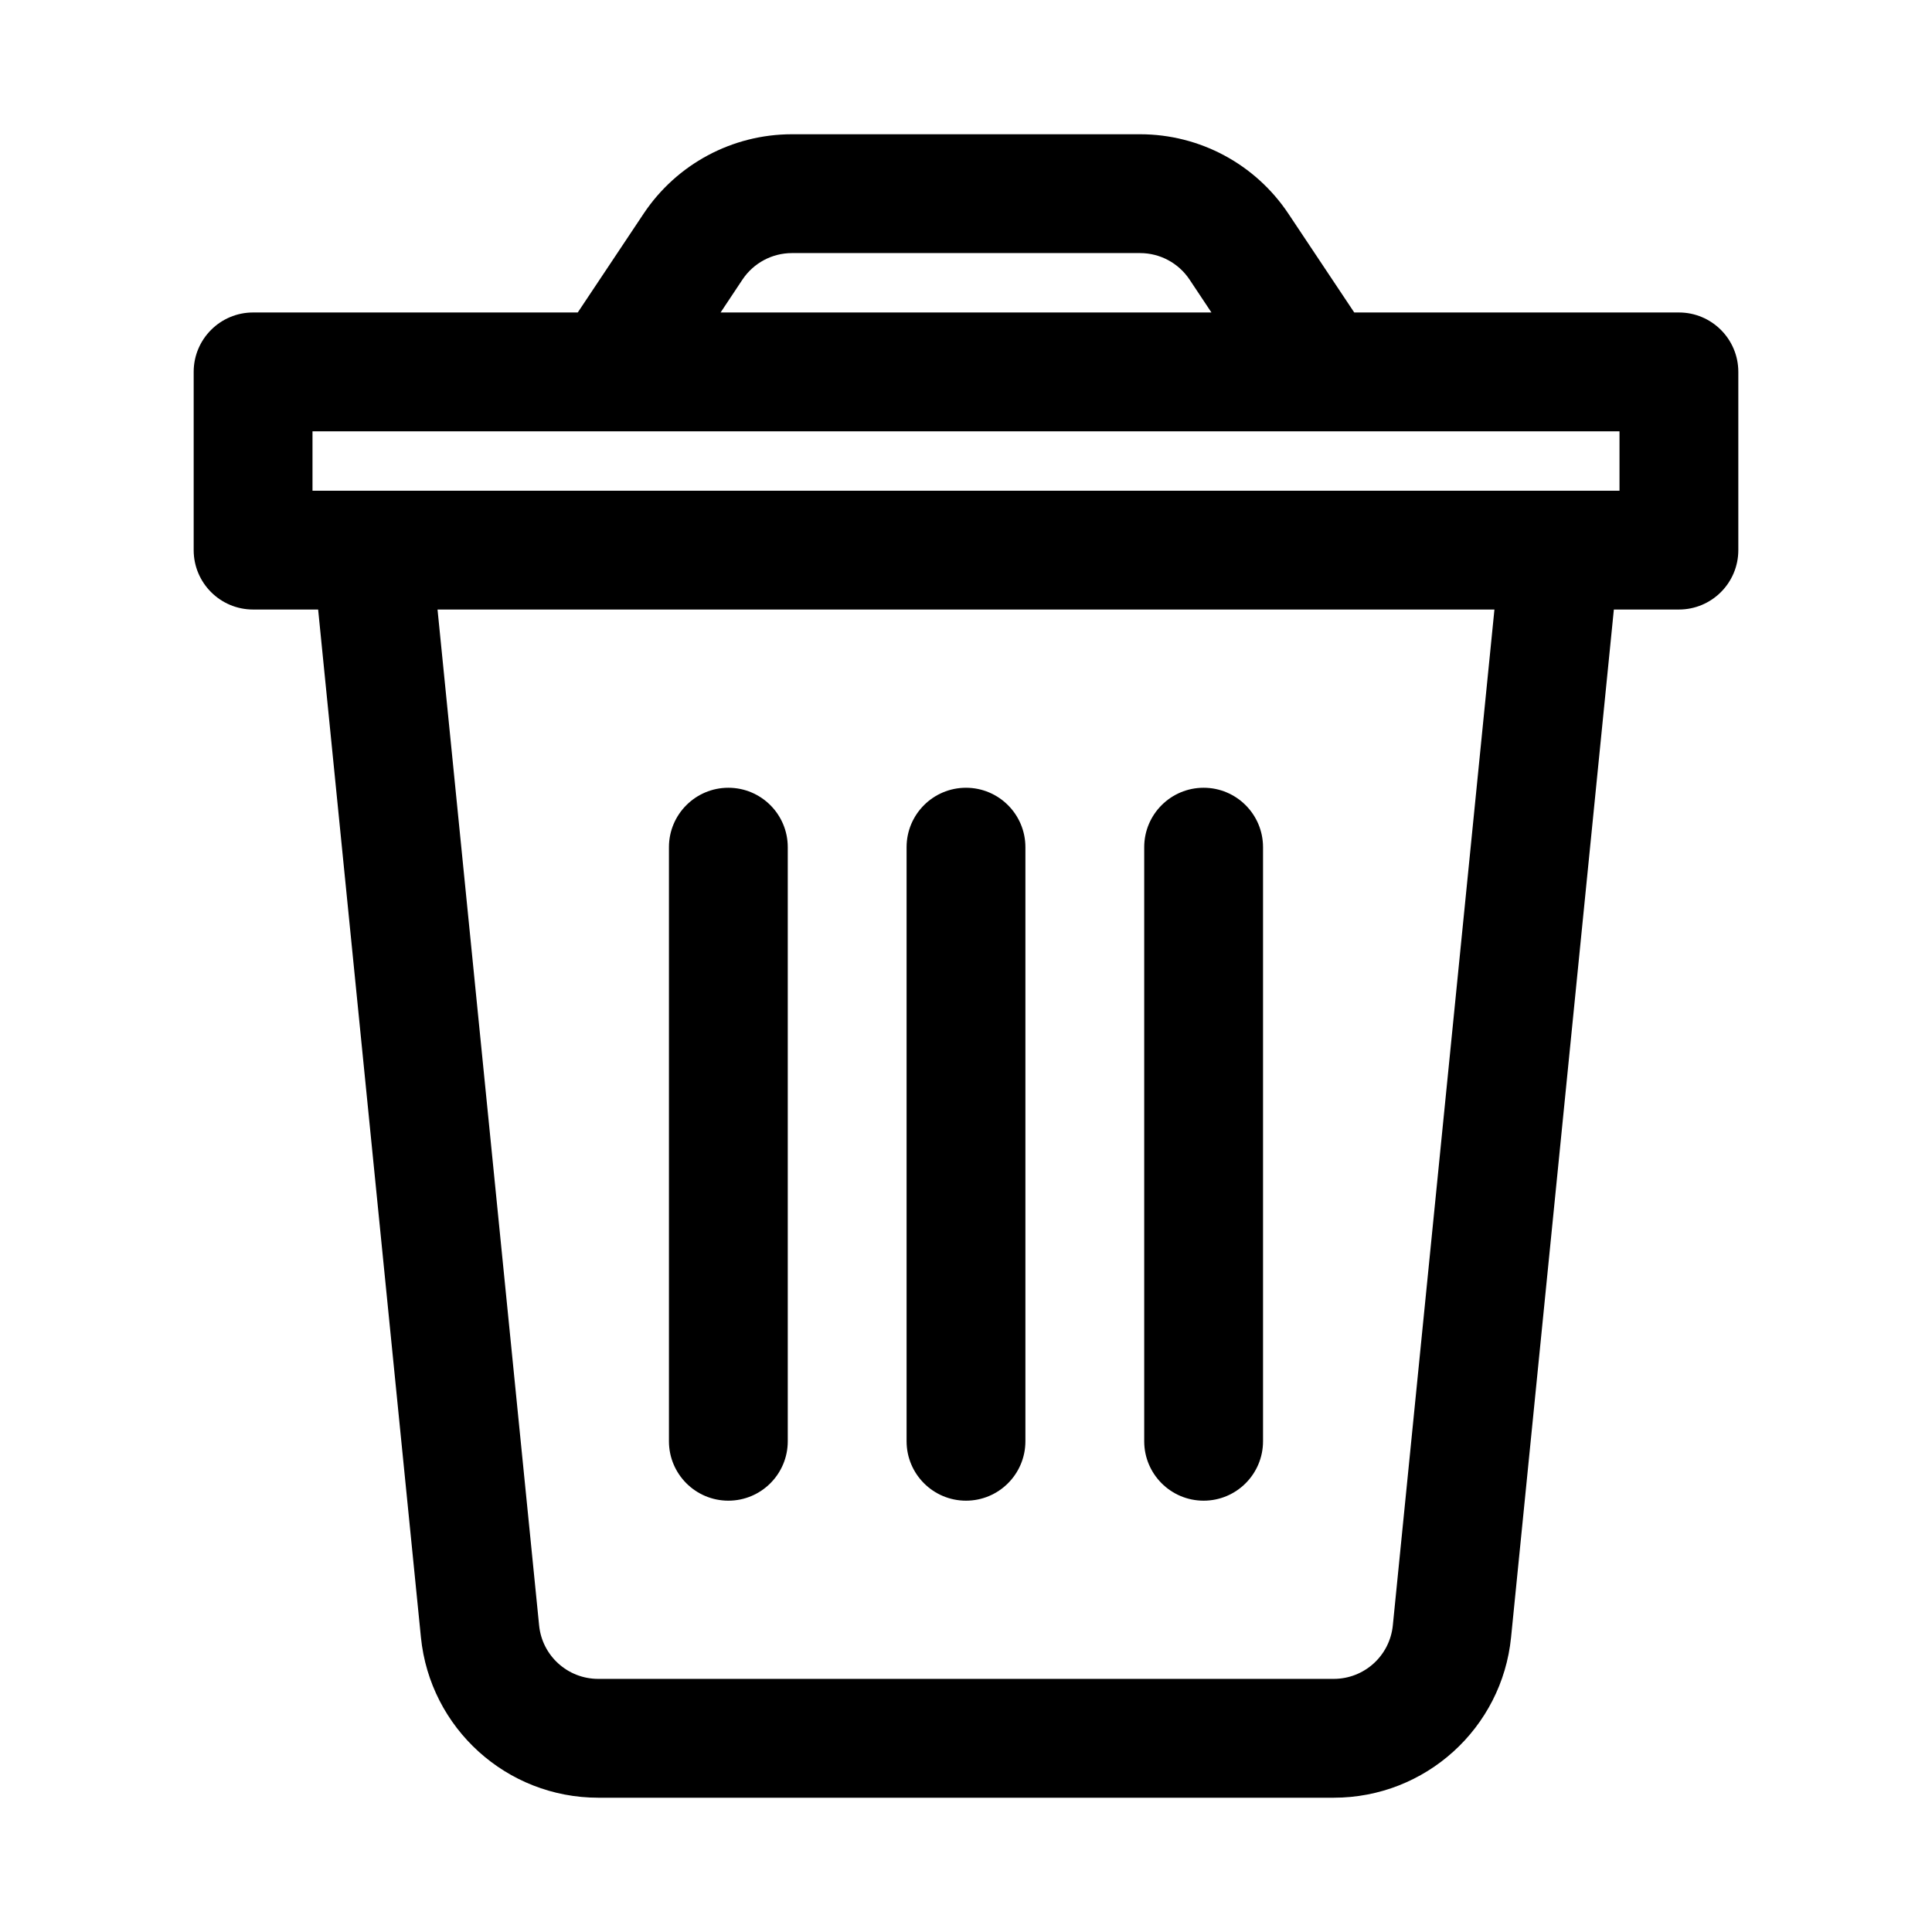 <?xml version="1.0" encoding="UTF-8"?>
<!-- Uploaded to: ICON Repo, www.iconrepo.com, Generator: ICON Repo Mixer Tools -->
<svg fill="#000000" width="800px" height="800px" version="1.1" viewBox="144 144 512 512" xmlns="http://www.w3.org/2000/svg">
 <path d="m297.11 226.81h-86.039c-8.691 0-15.746 7.055-15.746 15.746v47.23c0 8.691 7.055 15.746 15.746 15.746h17.238l27.238 272.36c2.41 24.137 22.734 42.523 46.996 42.523h194.91c24.262 0 44.59-18.387 46.996-42.523l27.238-272.36h17.238c8.691 0 15.746-7.055 15.746-15.746v-47.23c0-8.691-7.055-15.746-15.746-15.746h-86.039l-17.461-26.195c-8.77-13.148-23.508-21.035-39.297-21.035h-92.262c-15.789 0-30.527 7.887-39.297 21.035zm242.93 78.723h-280.09l26.922 269.22c0.801 8.043 7.57 14.168 15.664 14.168h194.91c8.094 0 14.863-6.125 15.668-14.184zm-92.812 62.977v157.44c0 8.691 7.055 15.746 15.746 15.746 8.688 0 15.742-7.055 15.742-15.746v-157.44c0-8.691-7.055-15.746-15.742-15.746-8.691 0-15.746 7.055-15.746 15.746zm-125.95 0v157.44c0 8.691 7.055 15.746 15.746 15.746 8.691 0 15.742-7.055 15.742-15.746v-157.44c0-8.691-7.051-15.746-15.742-15.746-8.691 0-15.746 7.055-15.746 15.746zm62.977 0v157.44c0 8.691 7.055 15.746 15.746 15.746 8.688 0 15.742-7.055 15.742-15.746v-157.44c0-8.691-7.055-15.746-15.742-15.746-8.691 0-15.746 7.055-15.746 15.746zm-157.44-94.465h346.37v-15.746h-346.37v15.746zm238.23-47.234-5.812-8.738c-2.926-4.375-7.84-7.004-13.098-7.004h-92.262c-5.258 0-10.168 2.629-13.098 7.004l-5.809 8.738z" fill-rule="evenodd"/>
</svg>